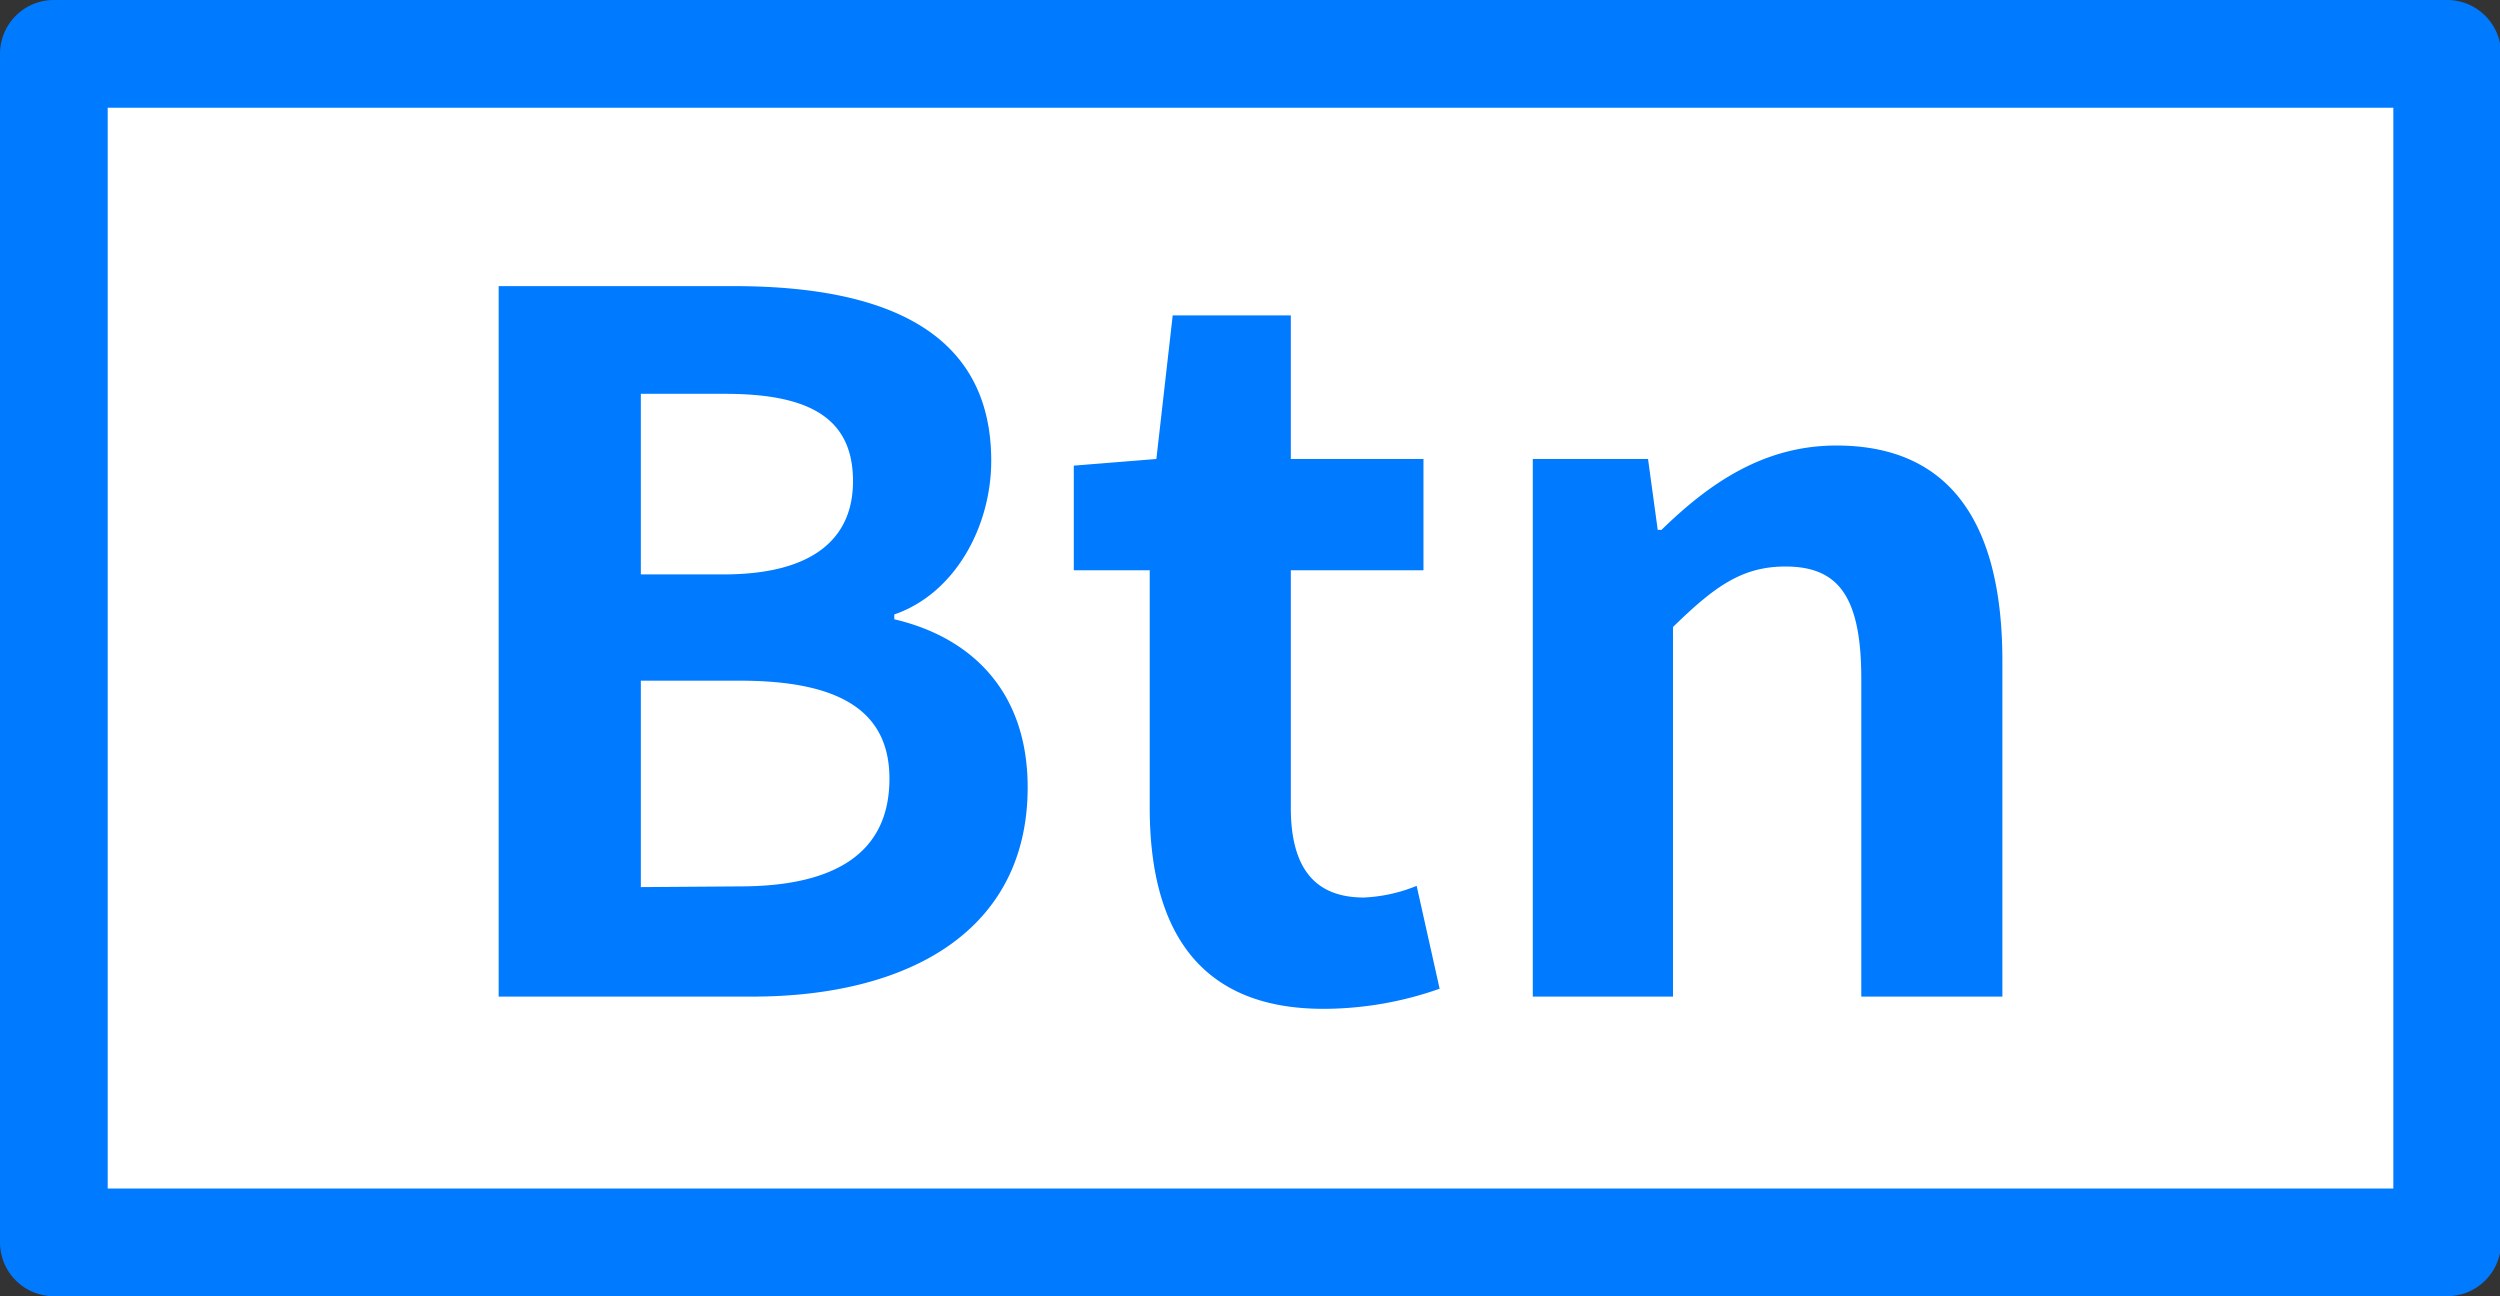<?xml version="1.0" standalone="no"?><!DOCTYPE svg PUBLIC "-//W3C//DTD SVG 1.1//EN" "http://www.w3.org/Graphics/SVG/1.1/DTD/svg11.dtd"><svg t="1685606188008" class="icon" viewBox="0 0 1975 1024" version="1.1" xmlns="http://www.w3.org/2000/svg" p-id="4590" xmlns:xlink="http://www.w3.org/1999/xlink" width="385.742" height="200"><rect x="0" y="0" width="1975" height="1024" fill="#333333" stroke="none"/><path d="M1933.277 981.457H42.543V42.543h1890.734v938.915" fill="#FFFFFF" p-id="4591"></path><path d="M1933.277 1024H42.543a42.543 42.543 0 0 1-42.543-42.543V42.543a42.543 42.543 0 0 1 42.543-42.543h1890.734a42.543 42.543 0 0 1 42.543 42.543v938.915a42.543 42.543 0 0 1-42.543 42.543zM85.085 938.915h1805.649V85.085H85.085z" fill="#007aff" p-id="4592"></path><path d="M393.944 226.043h185.769c115.432 0 203.354 33.325 203.354 137.98 0 51.618-28.362 104.797-76.577 121.388v3.829c60.694 14.181 105.364 56.723 105.364 132.733 0 113.447-94.019 165.349-217.676 165.349H393.944zM571.489 453.788c70.904 0 102.386-28.362 102.386-73.599 0-49.349-33.467-69.061-100.968-69.061h-66.65V453.788z m12.905 246.463c76.577 0 118.268-27.227 118.268-85.085 0-54.596-40.983-77.428-118.268-77.428H506.257v163.08zM908.284 638.139V450.526h-59.985v-82.674l65.232-5.247 12.905-113.447h93.31v113.447h104.797v87.921h-104.797V638.139c0 48.499 19.711 70.904 57.716 70.904a124.366 124.366 0 0 0 41.692-9.218l18.152 81.256a276.101 276.101 0 0 1-89.481 15.883c-100.826 0.993-139.54-62.679-139.54-158.826zM1210.904 362.605h91.041l7.658 56.014h2.978c37.154-36.303 80.405-66.65 138.122-66.65 91.75 0 131.173 63.672 131.173 170.17v265.182h-111.462v-251.001c0-65.232-18.152-88.772-59.985-88.772-34.885 0-56.723 16.592-88.772 47.79v291.984h-110.753z" fill="#007aff" p-id="4593"></path></svg>